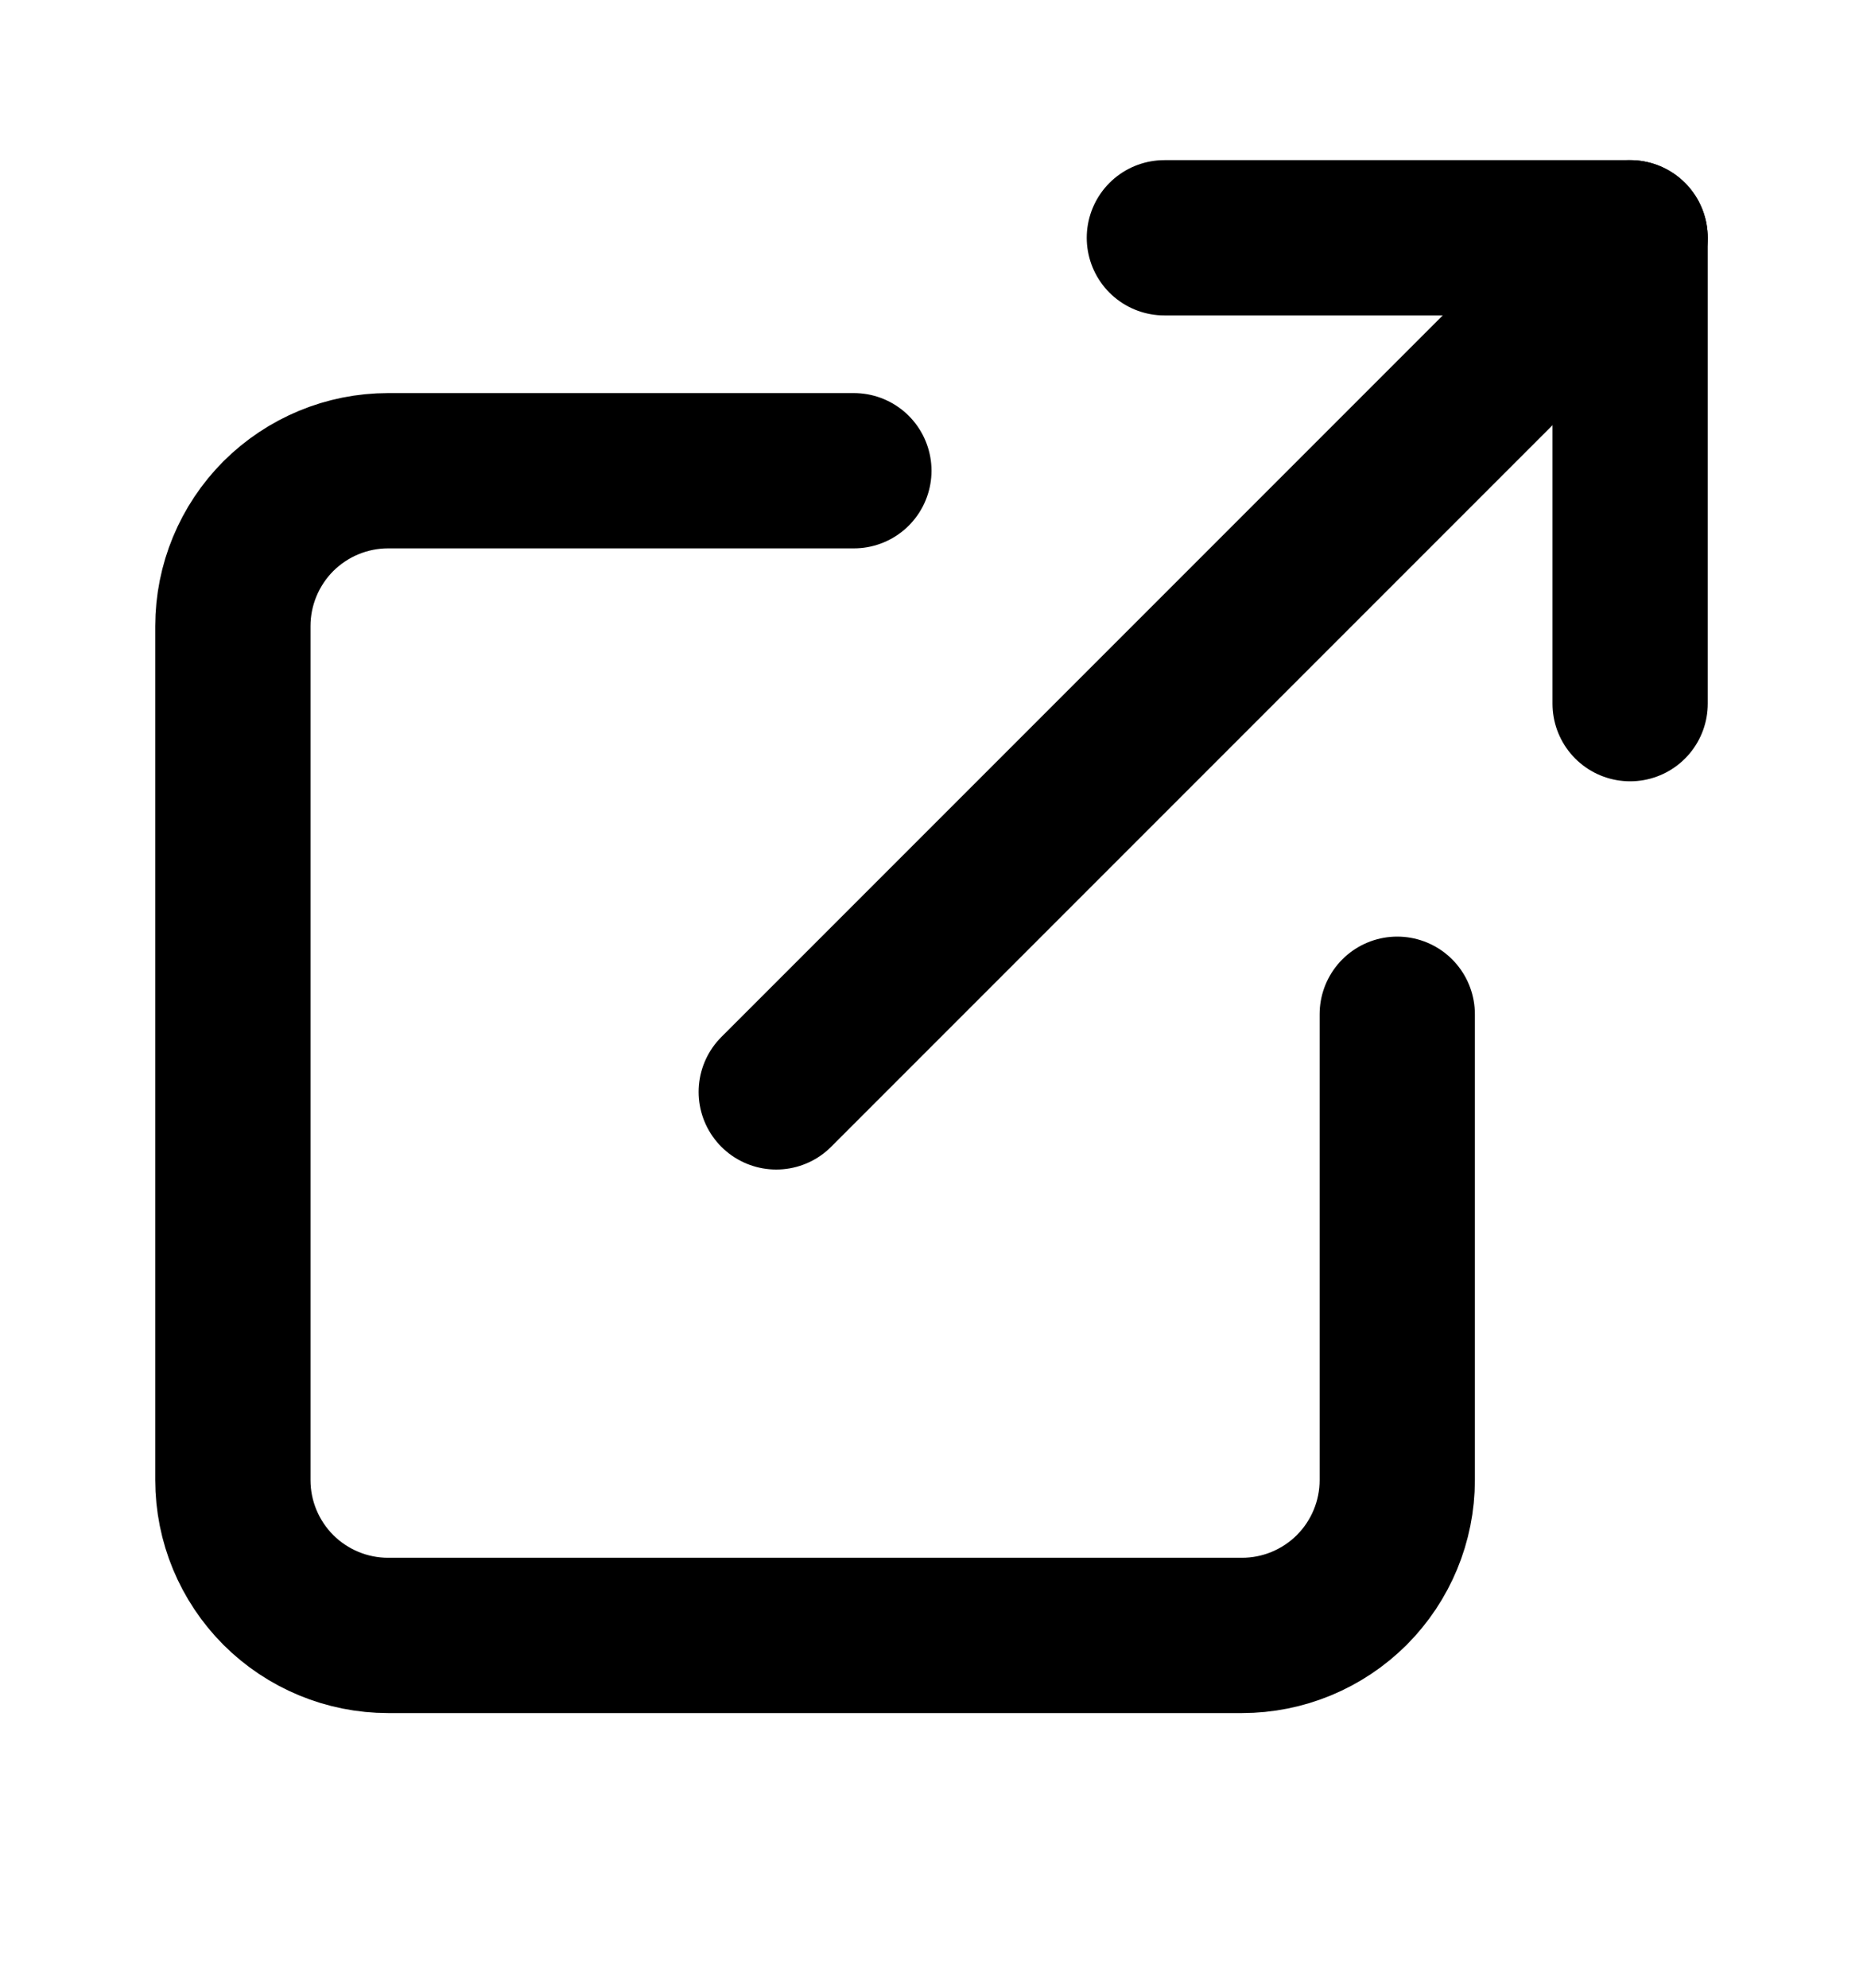 <svg width="15" height="16" viewBox="0 0 15 16" fill="none" xmlns="http://www.w3.org/2000/svg">
<path d="M11.25 8.164V11.914C11.25 12.246 11.118 12.563 10.884 12.798C10.649 13.032 10.332 13.164 10 13.164H3.125C2.793 13.164 2.476 13.032 2.241 12.798C2.007 12.563 1.875 12.246 1.875 11.914V5.039C1.875 4.708 2.007 4.39 2.241 4.155C2.476 3.921 2.793 3.789 3.125 3.789H6.875" stroke="black" stroke-width="1.25" stroke-linecap="round" stroke-linejoin="round"/>
<path d="M9.375 1.914H13.125V5.664" stroke="black" stroke-width="1.25" stroke-linecap="round" stroke-linejoin="round"/>
<path d="M6.25 8.789L13.125 1.914" stroke="black" stroke-width="1.25" stroke-linecap="round" stroke-linejoin="round"/>
</svg>
